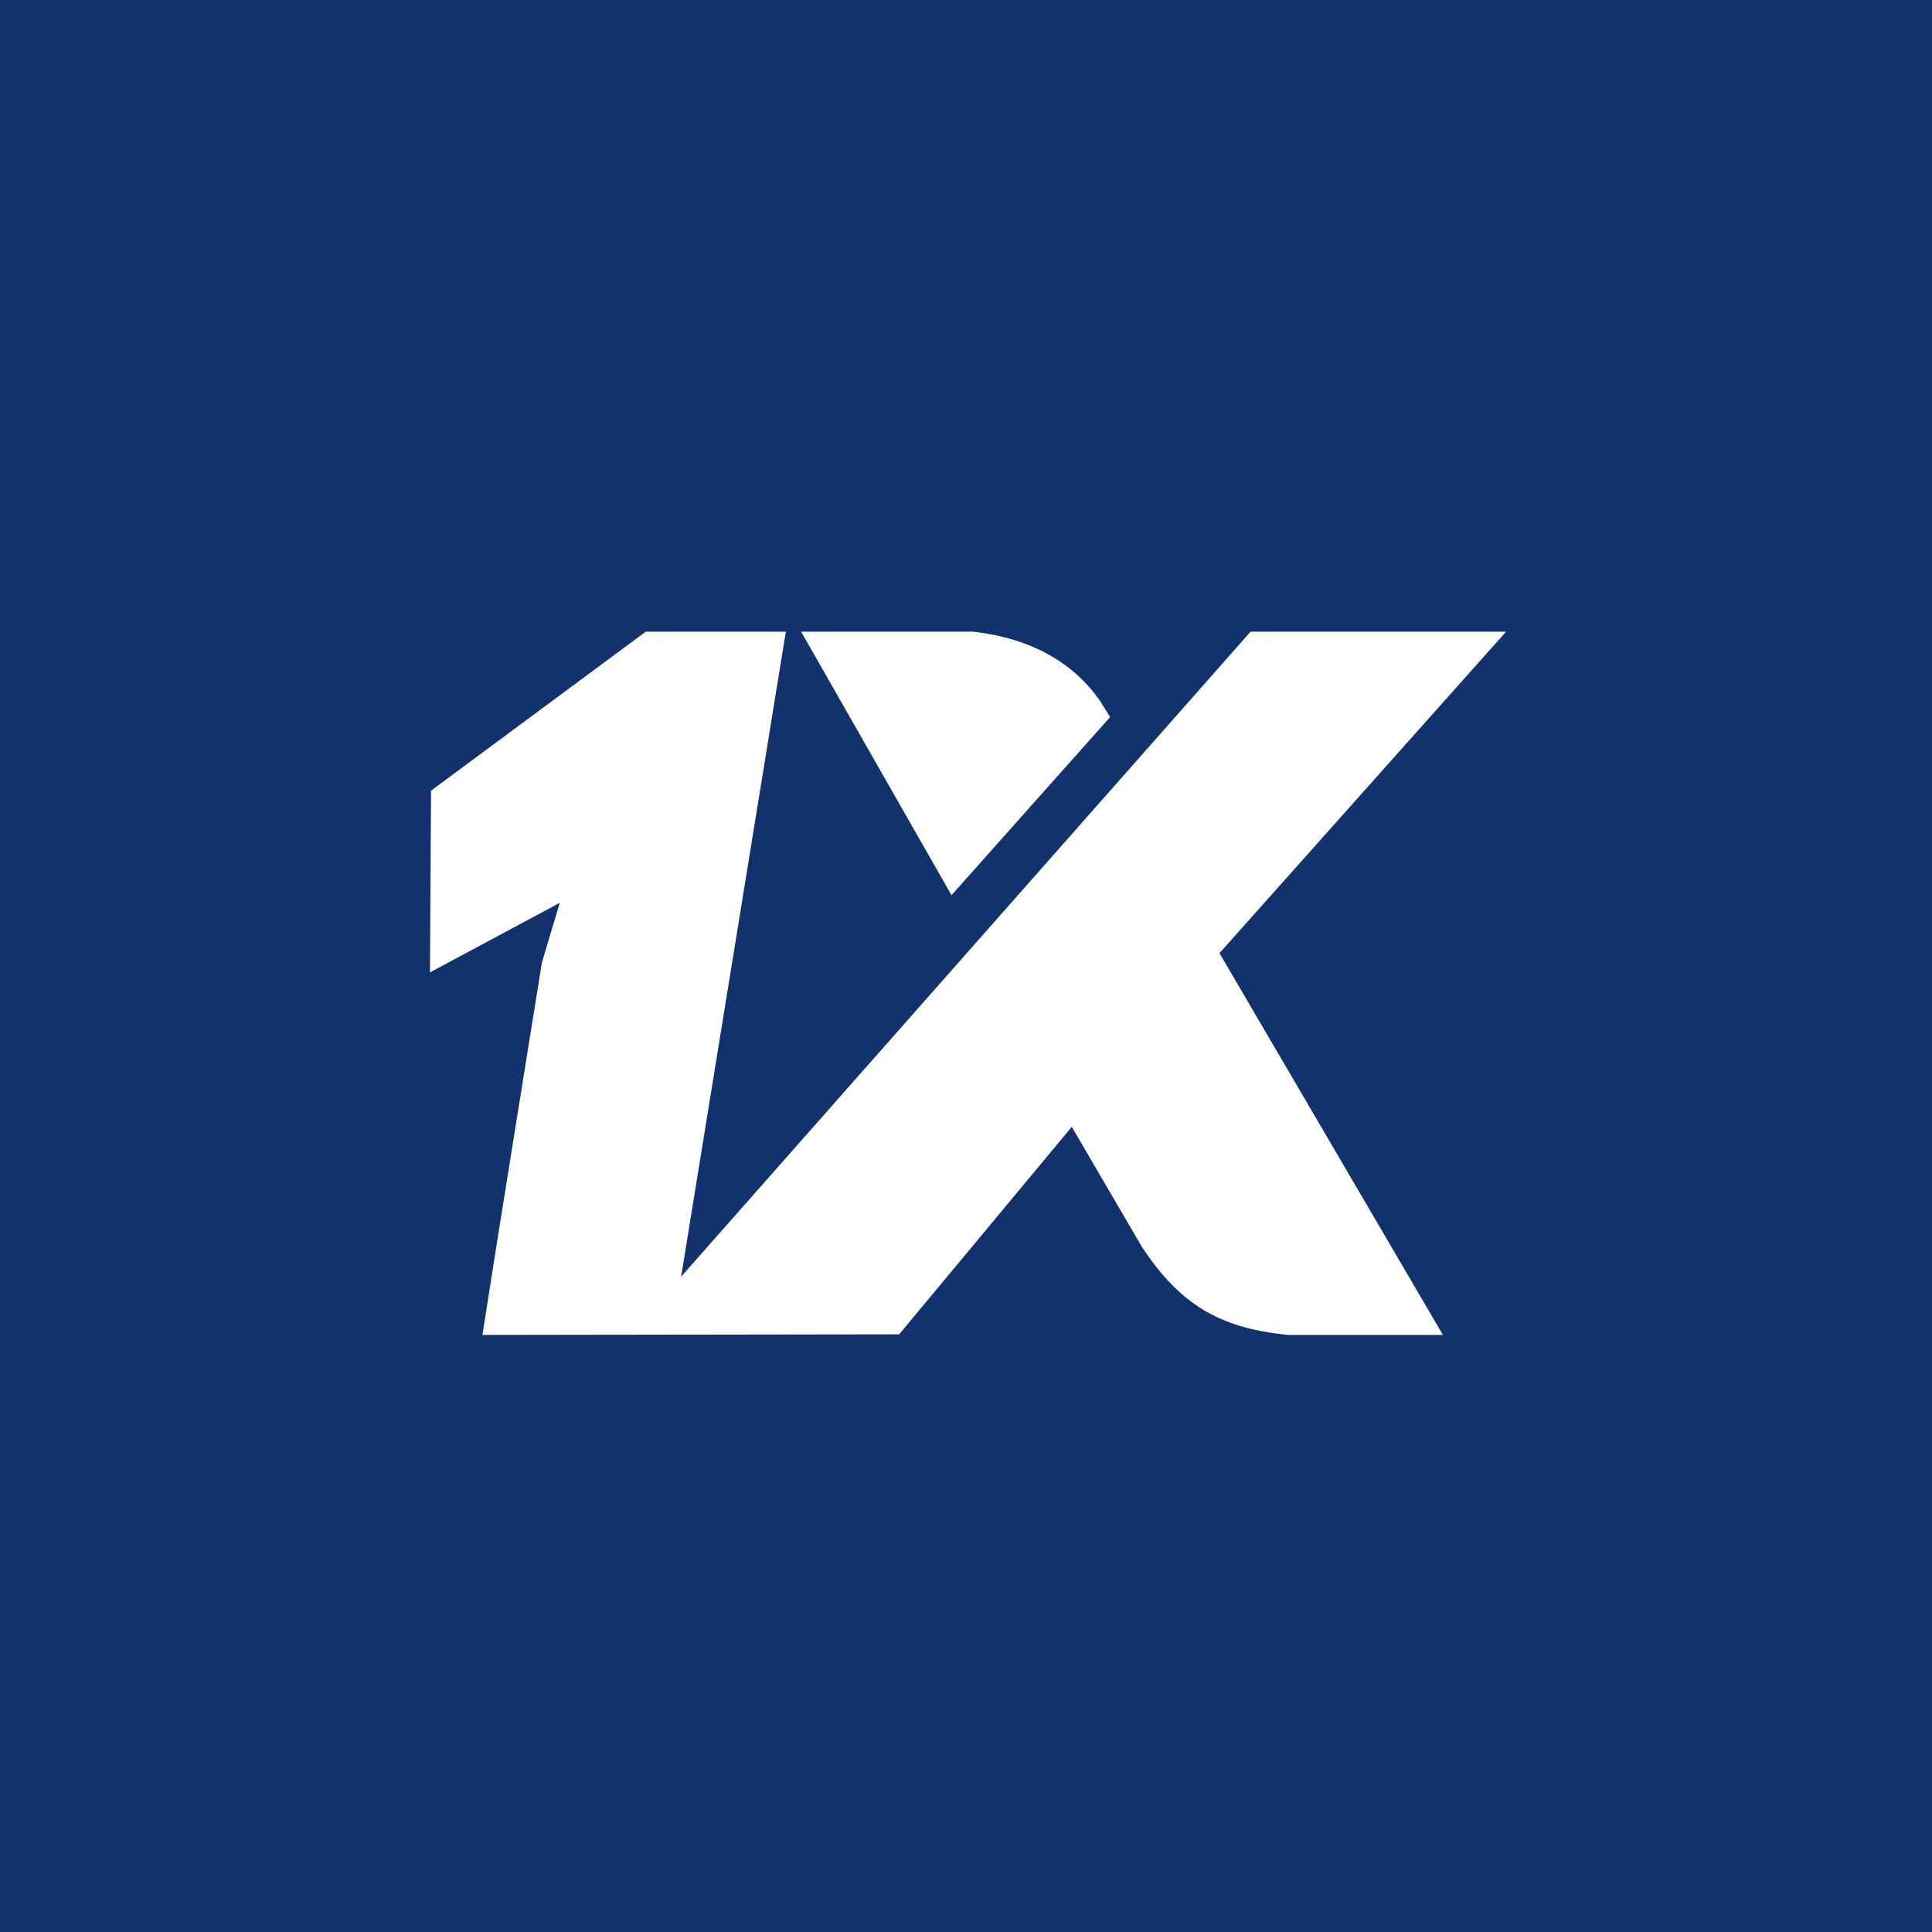 <svg id="v3_bk_1xbet-kz_mini" viewBox="0 0 20 20" fill="none" xmlns="http://www.w3.org/2000/svg"><rect x="0" y="0" width="20" height="20" fill="#808080" stroke="none"/><g clip-path="url(#clip0_2012_23021)"><path d="M20 0H0V20H20V0Z" fill="#12326E"/><path fill-rule="evenodd" clip-rule="evenodd" d="M13.334 13.819H14.937L12.624 9.867L15.591 6.539H12.946L7.051 13.216L8.135 6.539H6.685L4.462 8.185L4.451 10.066L5.795 9.346L5.61 9.963C5.405 11.248 5.194 12.533 4.994 13.819L9.308 13.813L11.095 11.665L11.827 12.918C12.212 13.492 12.609 13.748 13.334 13.819ZM9.85 9.267L8.293 6.539H10.072C10.567 6.593 11.066 6.792 11.389 7.258L11.492 7.423L9.85 9.267Z" fill="white"/></g><defs><clipPath id="clip0_2012_23021"><rect width="20" height="20" fill="white"/></clipPath></defs></svg>
